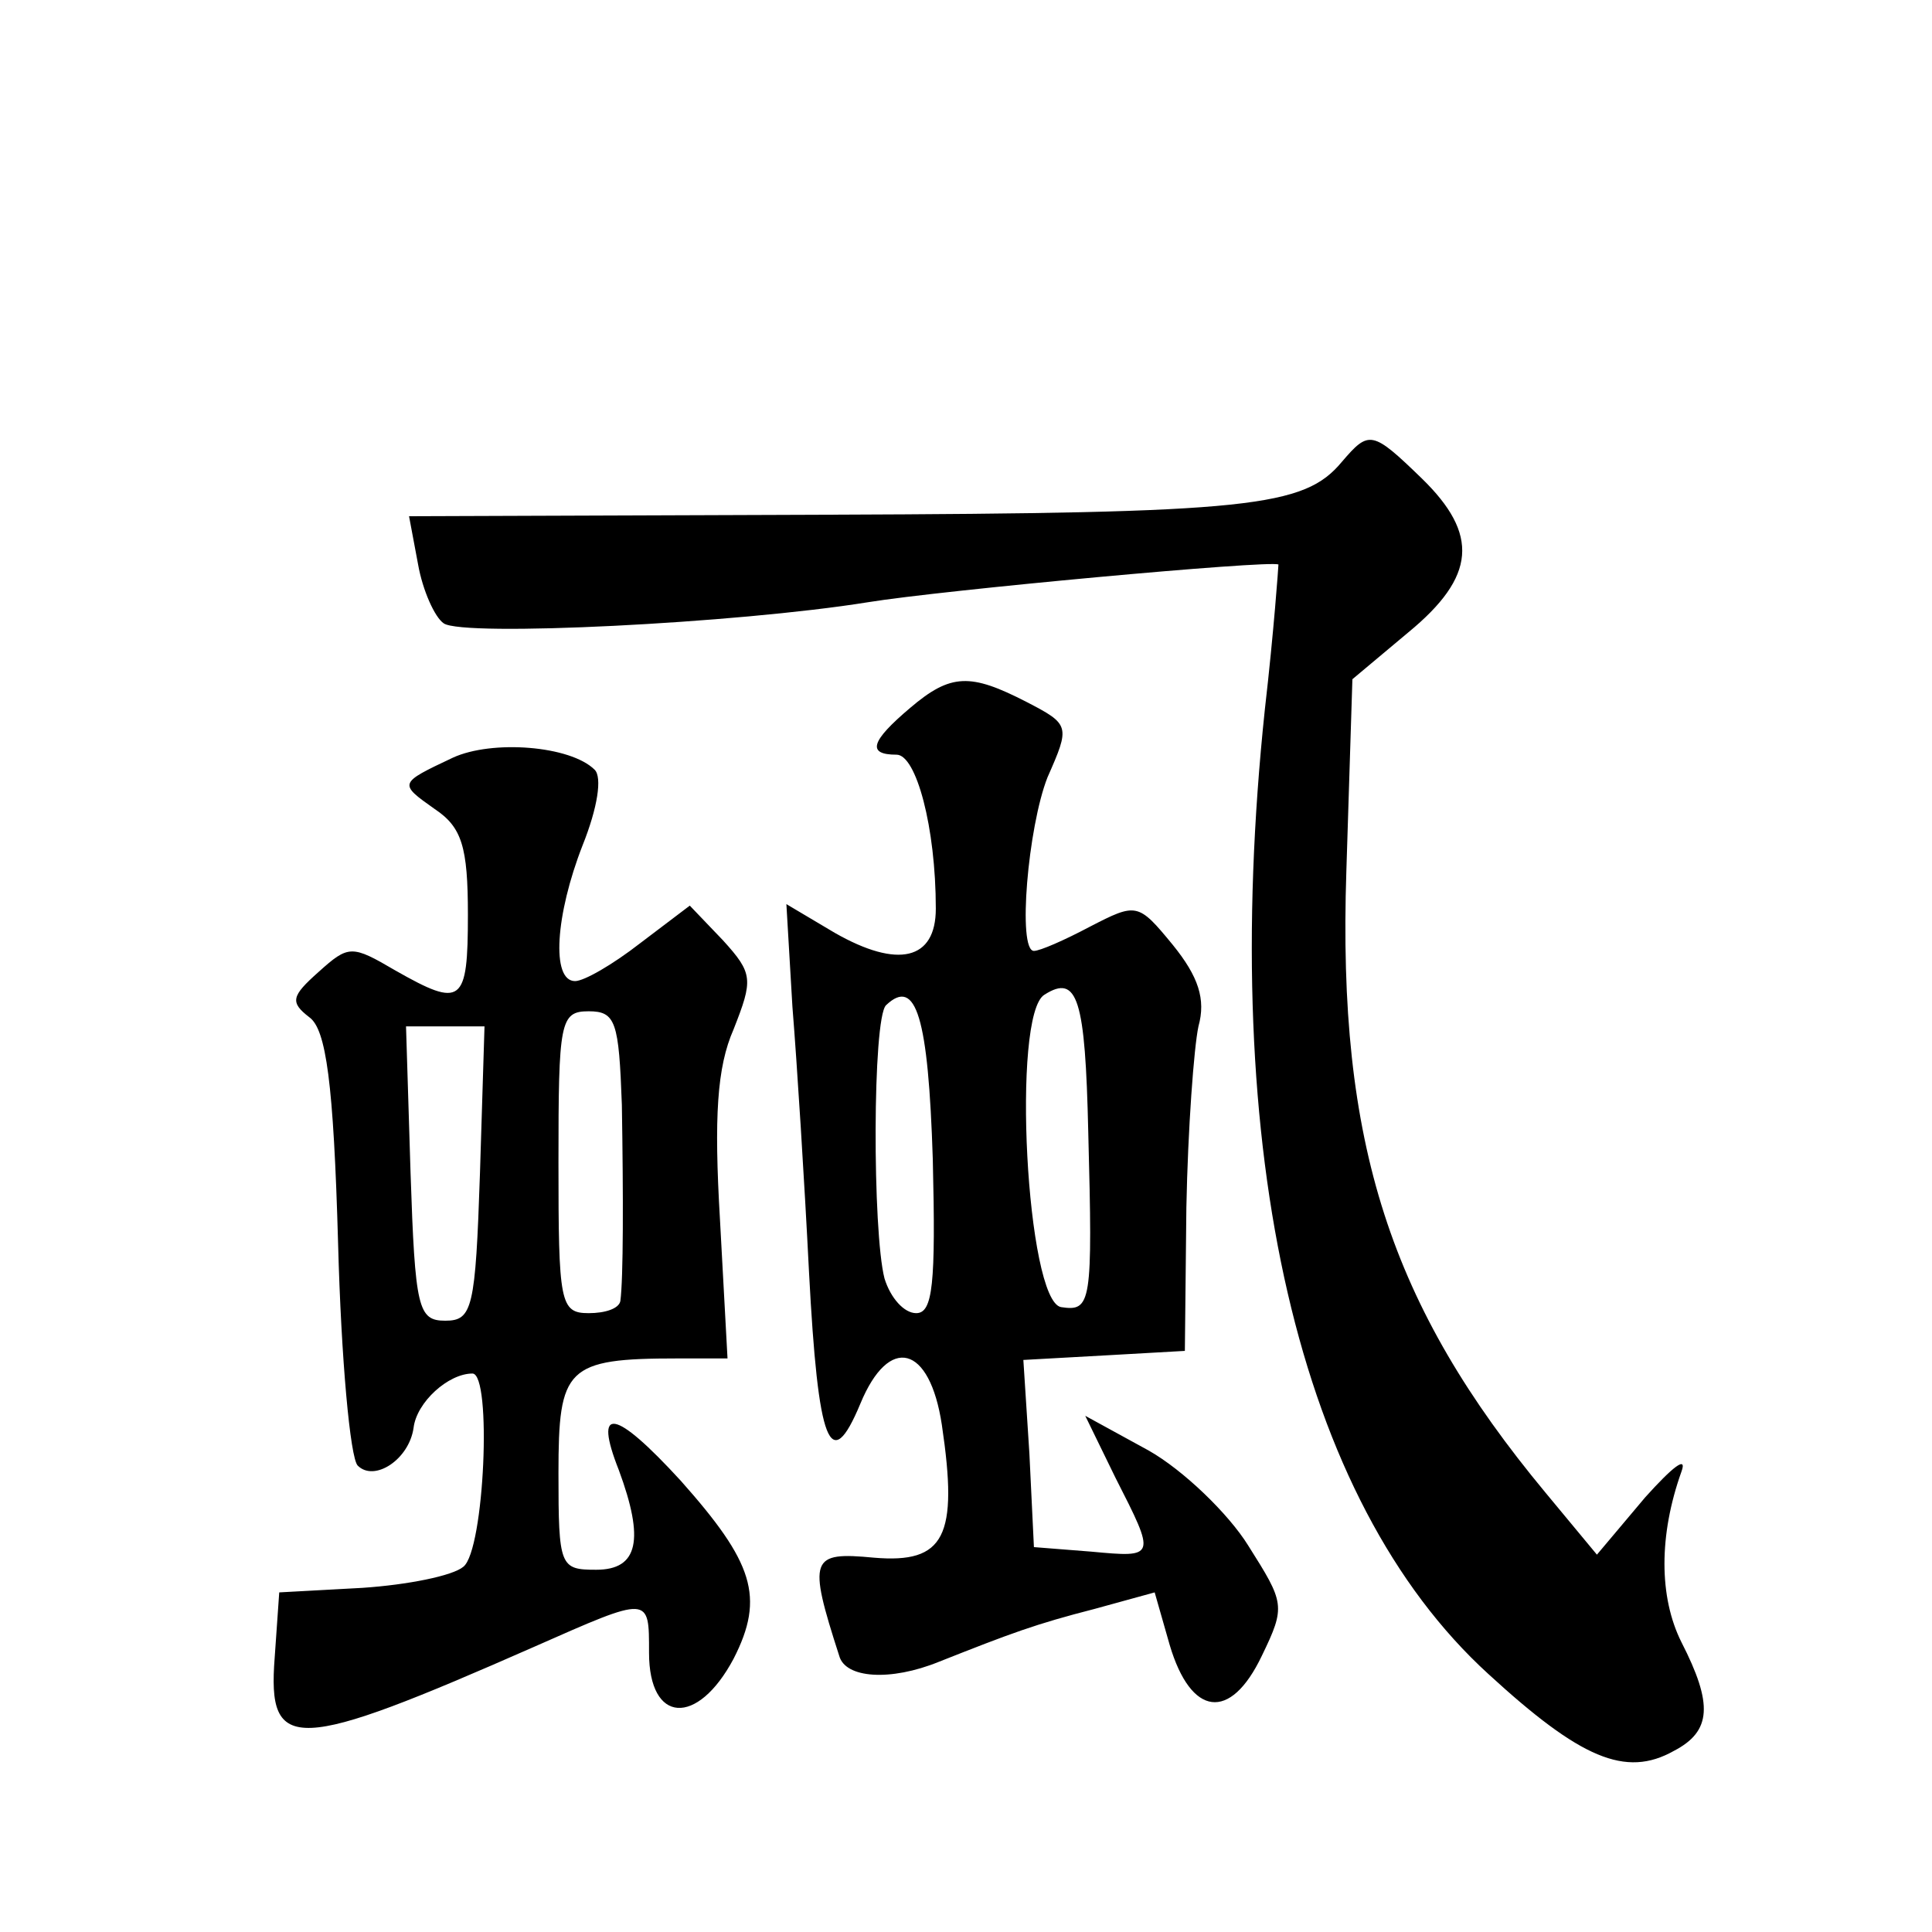 <?xml version="1.0" standalone="no"?>
<!DOCTYPE svg PUBLIC "-//W3C//DTD SVG 20010904//EN"
 "http://www.w3.org/TR/2001/REC-SVG-20010904/DTD/svg10.dtd">
<svg version="1.0" xmlns="http://www.w3.org/2000/svg"
 width="128pt" height="128pt" viewBox="0 0 128 128"
 preserveAspectRatio="xMidYMid meet">
<g transform="translate(0,128) scale(0.1,-0.1)"
fill="#0" stroke="none">
<path d="M889 974 c-25 -30 -60 -34 -339 -35 l-279 -1 6 -32 c3 -17 11 -35 17 -39
13 -9 194 0 281 14 49 8 266 28 272 25 0 -1 -3 -44 -9 -96 -31 -294 22 -524 148
-639 61 -56 91 -69 123 -51 25 13 26 31 5 72 -15 30 -15 71 0 113 4 11 -6 3 -24
-17 l-32 -38 -34 41 c-103 124 -138 231 -132 412 l4 127 37 31 c45 37 47 65 9 102
-33 32 -35 32 -53 11z M603 811 c-26 -22 -29 -31 -9 -31 13 0 26 -48 26 -102 0
-34 -25 -40 -67 -16 l-32 19 4 -68 c3 -37 8 -116 11 -176 6 -114 14 -135 34 -87
19 46 46 39 54 -14 11 -74 2 -92 -45 -88 -42 4 -44 0 -23 -65 4 -15 34 -17 66 -4
48 19 64 25 103 35 l40 11 10 -35 c14 -47 40 -51 61 -7 16 33 15 35 -9 73 -13 21
-43 50 -66 63 l-42 23 20 -41 c27 -53 27 -53 -16 -49 l-38 3 -3 62 -4 62 54 3 53
3 1 95 c1 52 5 106 8 120 5 18 0 33 -17 54 -23 28 -24 28 -55 12 -17 -9 -33 -16
-37 -16 -11 0 -4 82 9 115 15 34 15 35 -14 50 -37 19 -50 19 -77 -4z m118 -281
c3 -114 2 -119 -18 -116 -23 4 -33 194 -11 207 22 14 27 -3 29 -91z m-103 -18 c2
-83 0 -102 -11 -102 -8 0 -17 10 -21 23 -8 31 -8 172 1 181 20 19 28 -8 31 -102z
M300 778 c-36 -17 -36 -17 -12 -34 18 -12 22 -25 22 -70 0 -59 -4 -62 -48 -37 -29
17 -31 17 -51 -1 -18 -16 -19 -20 -6 -30 11 -8 16 -43 19 -150 2 -76 8 -142 13
-147 11 -11 34 4 37 25 2 17 23 36 39 36 13 0 8 -117 -6 -128 -7 -6 -37 -12 -67
-14 l-55 -3 -3 -43 c-5 -64 13 -63 172 7 77 34 76 34 76 -4 0 -47 32 -49 56 -4
21 41 13 64 -35 118 -44 48 -58 50 -41 7 17 -46 13 -66 -15 -66 -24 0 -25 2 -25
64 0 70 5 76 79 76 l33 0 -5 92 c-4 68 -2 101 9 126 13 33 13 37 -7 59 l-22 23
-33 -25 c-18 -14 -37 -25 -43 -25 -16 0 -13 44 5 90 10 25 13 45 8 50 -16 16 -68
20 -94 8z m112 -230 c1 -61 1 -115 -1 -130 -1 -5 -10 -8 -21 -8 -19 0 -20 7 -20
100 0 93 1 100 20 100 18 0 20 -7 22 -62z m-94 -45 c-3 -90 -5 -98 -23 -98 -18
0 -20 8 -23 98 l-3 97 26 0 26 0 -3 -97z"/>
</g>
</svg>
